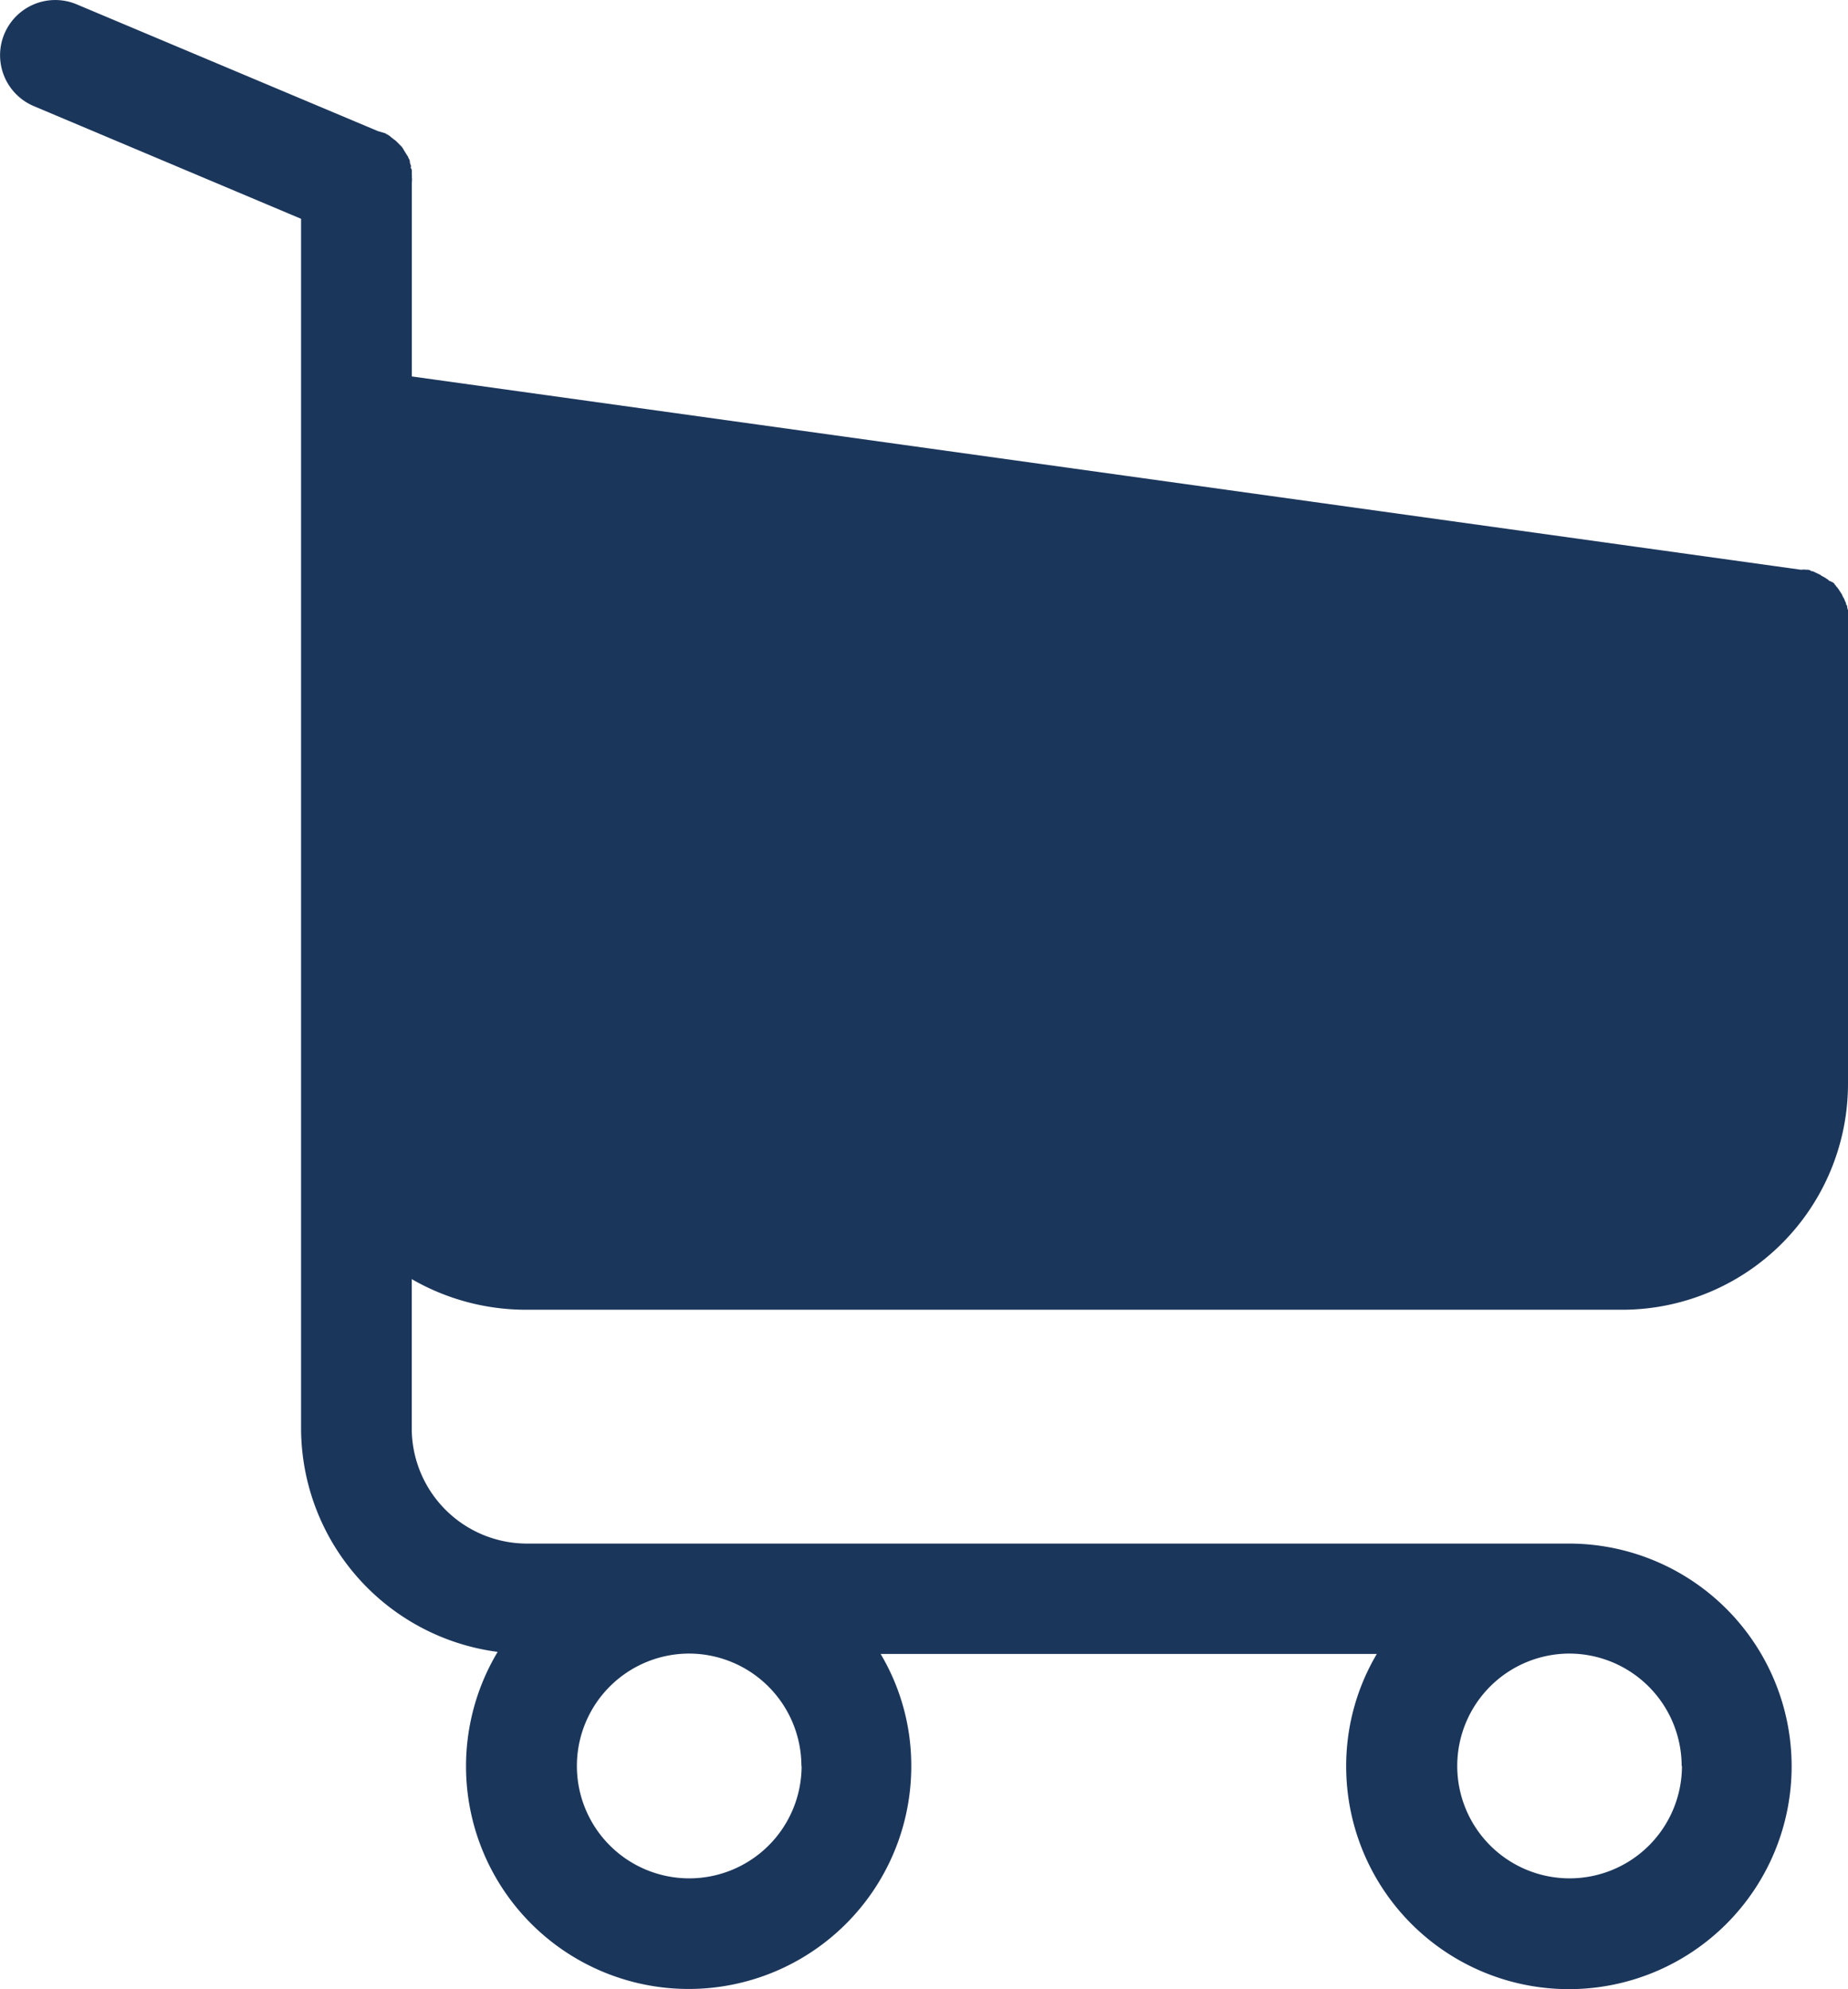 <svg xmlns="http://www.w3.org/2000/svg" viewBox="0 0 18.586 20"><defs><style>.a{fill:#1b365b;}</style></defs><g transform="translate(-17.2 0)"><path class="a" d="M22.5,13.169h11.02A2.273,2.273,0,0,0,35.786,10.9V6.214a.052.052,0,0,0,0-.025c0-.008,0-.021,0-.029s0-.016,0-.025a.263.263,0,0,1-.008-.029c0-.008,0-.016-.008-.025s0-.016-.008-.025a.2.2,0,0,1-.012-.029.09.09,0,0,0-.012-.021l-.012-.025c0-.008-.008-.012-.012-.021s-.012-.016-.016-.025a.072.072,0,0,0-.016-.021c0-.008-.012-.012-.016-.021s-.012-.012-.016-.021-.012-.012-.016-.016L35.6,5.84c-.008,0-.012-.012-.021-.016s-.016-.012-.025-.016l-.021-.012a.086.086,0,0,1-.025-.016l-.025-.012-.025-.012-.025-.012c-.008,0-.016,0-.025-.008a.076.076,0,0,0-.029-.008.178.178,0,0,1-.021,0,.09.09,0,0,0-.033,0s-.008,0-.016,0L21.342,3.785V1.836a.253.253,0,0,0,0-.058.031.031,0,0,0,0-.016c0-.012,0-.025,0-.037s0-.021-.008-.033,0-.012,0-.021l-.012-.037s0-.012,0-.016a.123.123,0,0,0-.016-.033s0-.012-.008-.016a.086.086,0,0,0-.016-.025c0-.008-.008-.012-.012-.021s-.008-.012-.012-.021-.012-.016-.016-.025l-.012-.012-.025-.025-.012-.012a.179.179,0,0,0-.029-.025s-.012-.008-.016-.012-.016-.012-.025-.021a.379.379,0,0,0-.033-.021s-.008,0-.012-.008L21,1.318,17.972.044a.555.555,0,0,0-.432,1.023L20.228,2.2V14.361a2.272,2.272,0,0,0,1.977,2.248,2.239,2.239,0,1,0,4.16,1.151,2.2,2.2,0,0,0-.308-1.13h4.99a2.209,2.209,0,0,0-.308,1.13,2.24,2.24,0,1,0,2.24-2.24H22.5a1.16,1.16,0,0,1-1.159-1.159v-1.5A2.3,2.3,0,0,0,22.5,13.169Zm2.762,4.587a1.13,1.13,0,1,1-1.13-1.13A1.132,1.132,0,0,1,25.26,17.756Zm8.854,0a1.13,1.13,0,1,1-1.13-1.13A1.132,1.132,0,0,1,34.113,17.756Z" transform="translate(0 0)"/></g></svg>